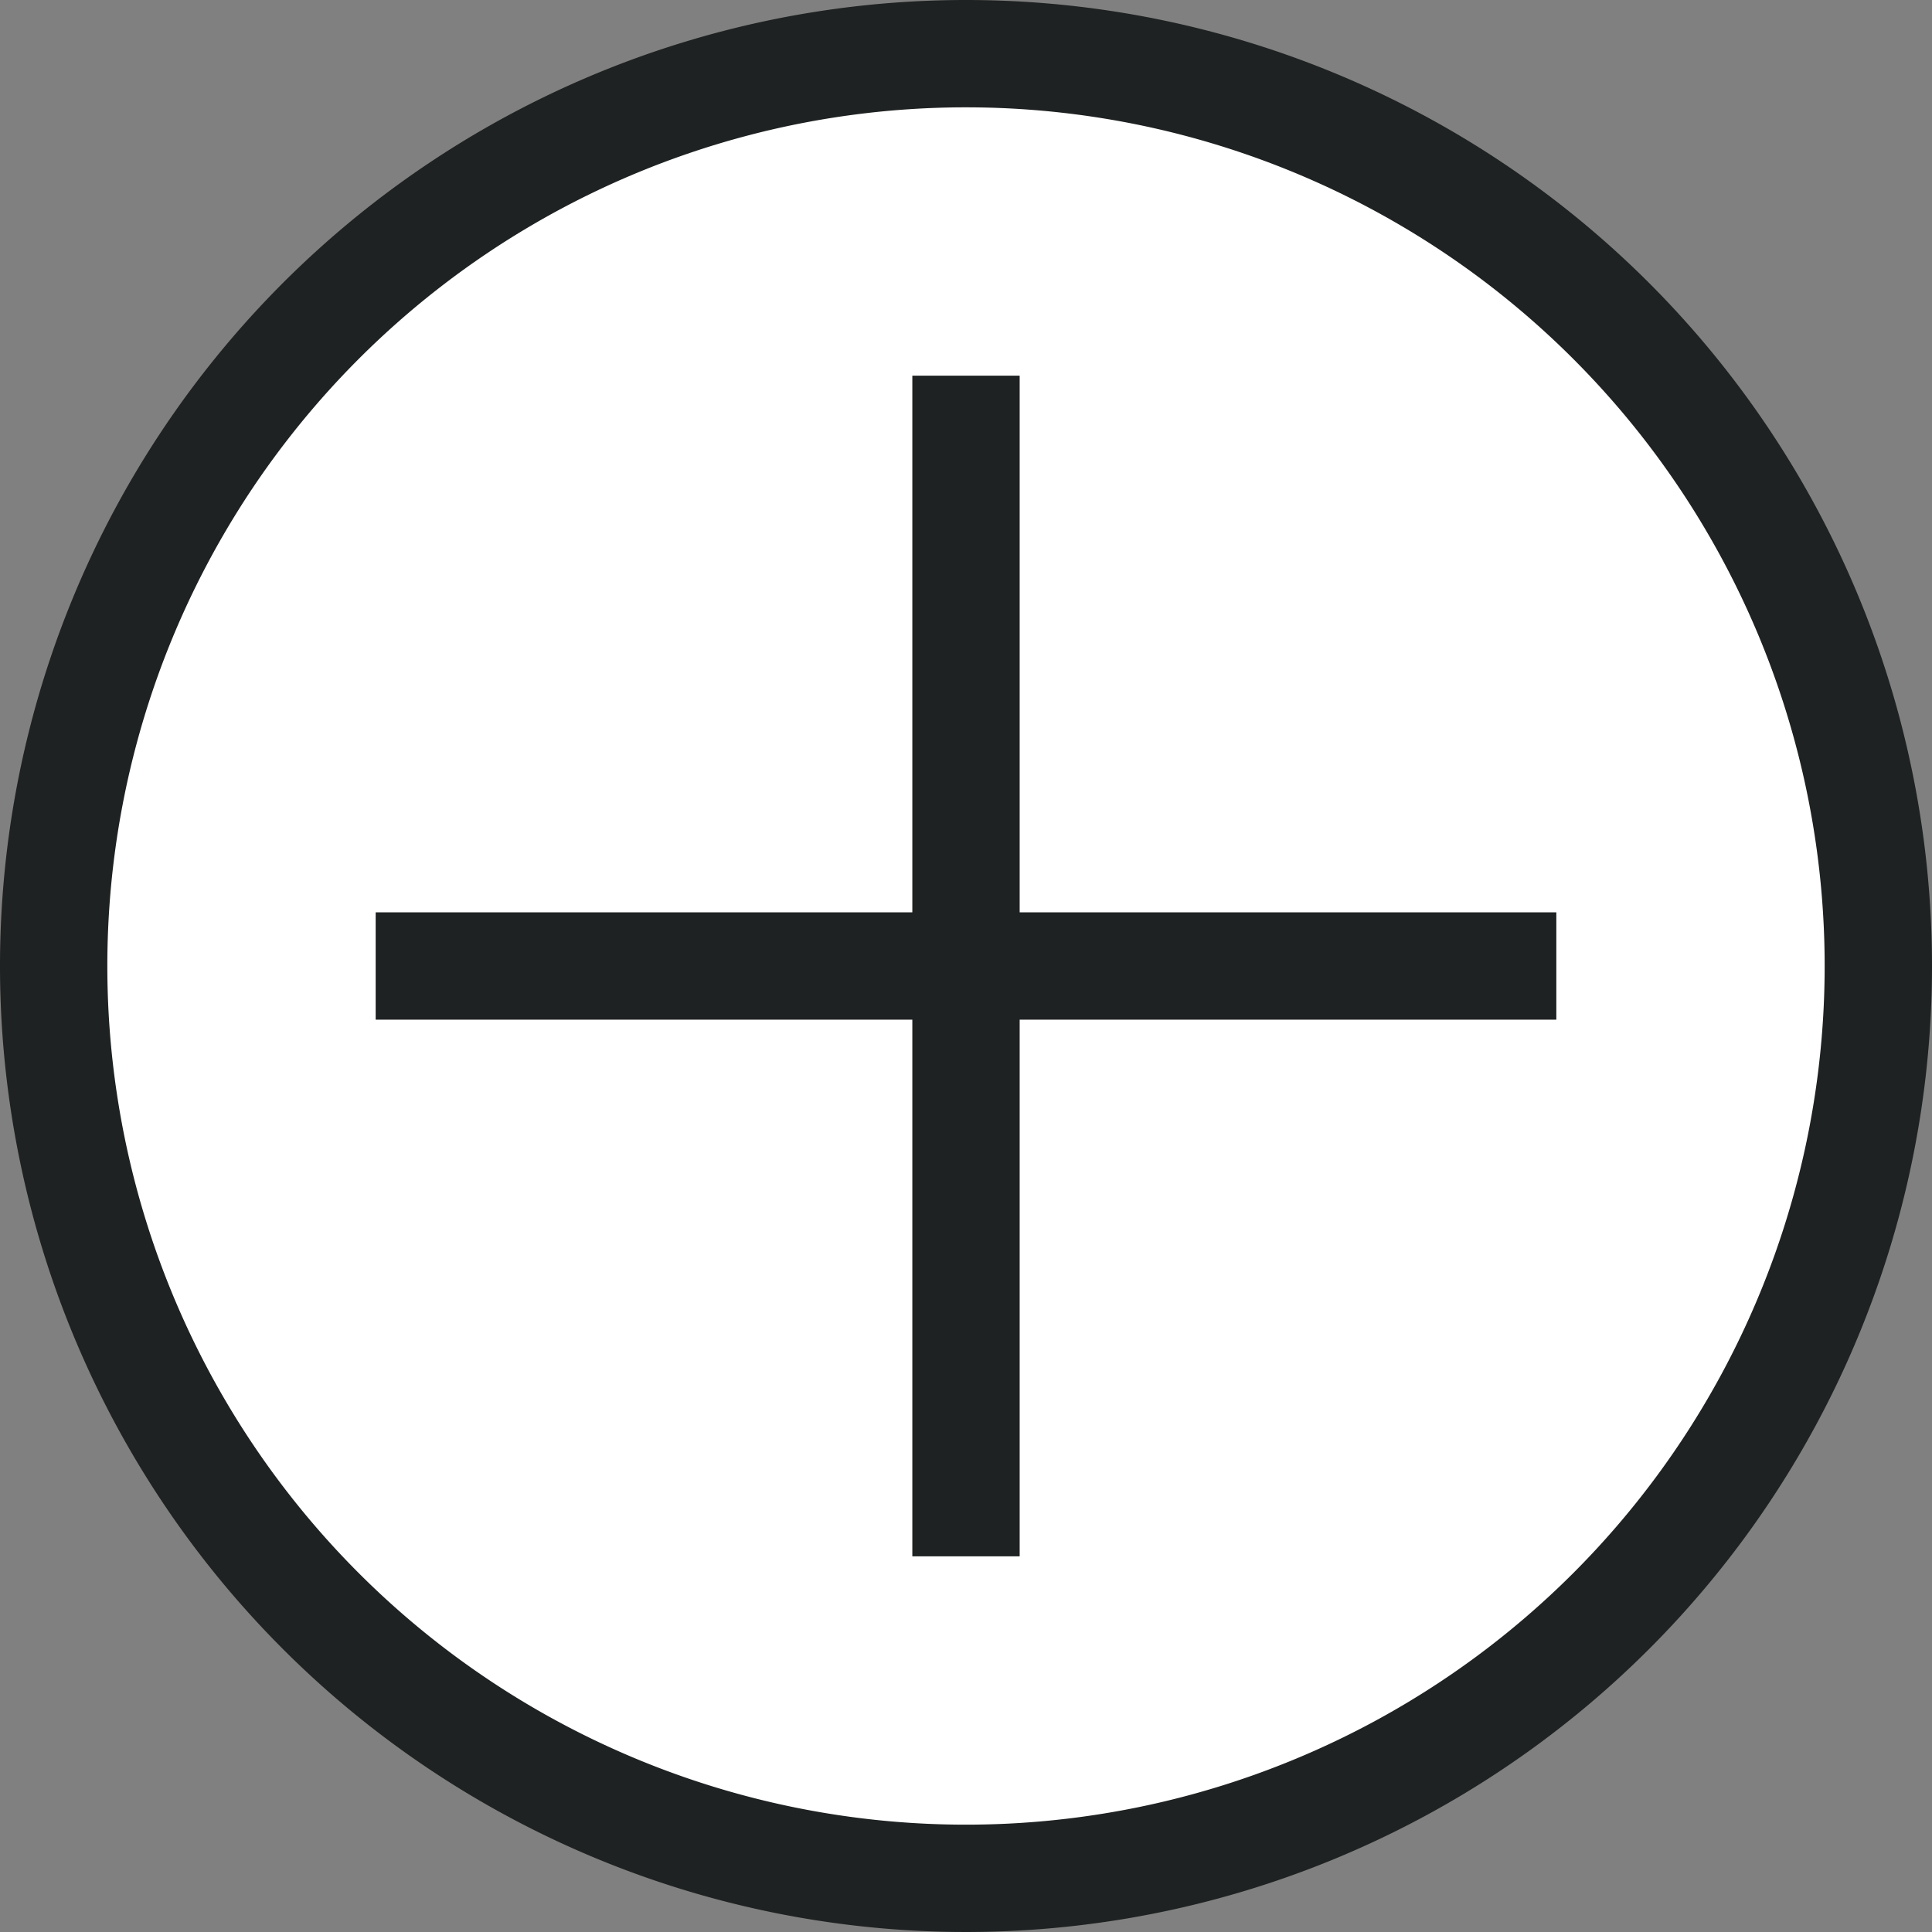 <svg xmlns="http://www.w3.org/2000/svg" width="36" height="36"><rect width="100%" height="100%" fill="#808080" stroke="none"/><defs><clipPath id="a"><path d="M0 0H36V36H0z"/></clipPath></defs><g clip-path="url(#a)"><path d="M18 0a18 18 0 1 0 18 18A18 18 0 0 0 18 0z" fill="#1F2222"/><path d="M18 2A16 16 0 1 1 2 18 16 16 0 0 1 18 2z" fill="#fff"/><path d="M19 7v10h10v2H19v10h-2V19H7v-2h10V7z" fill="#1F2222"/></g></svg>